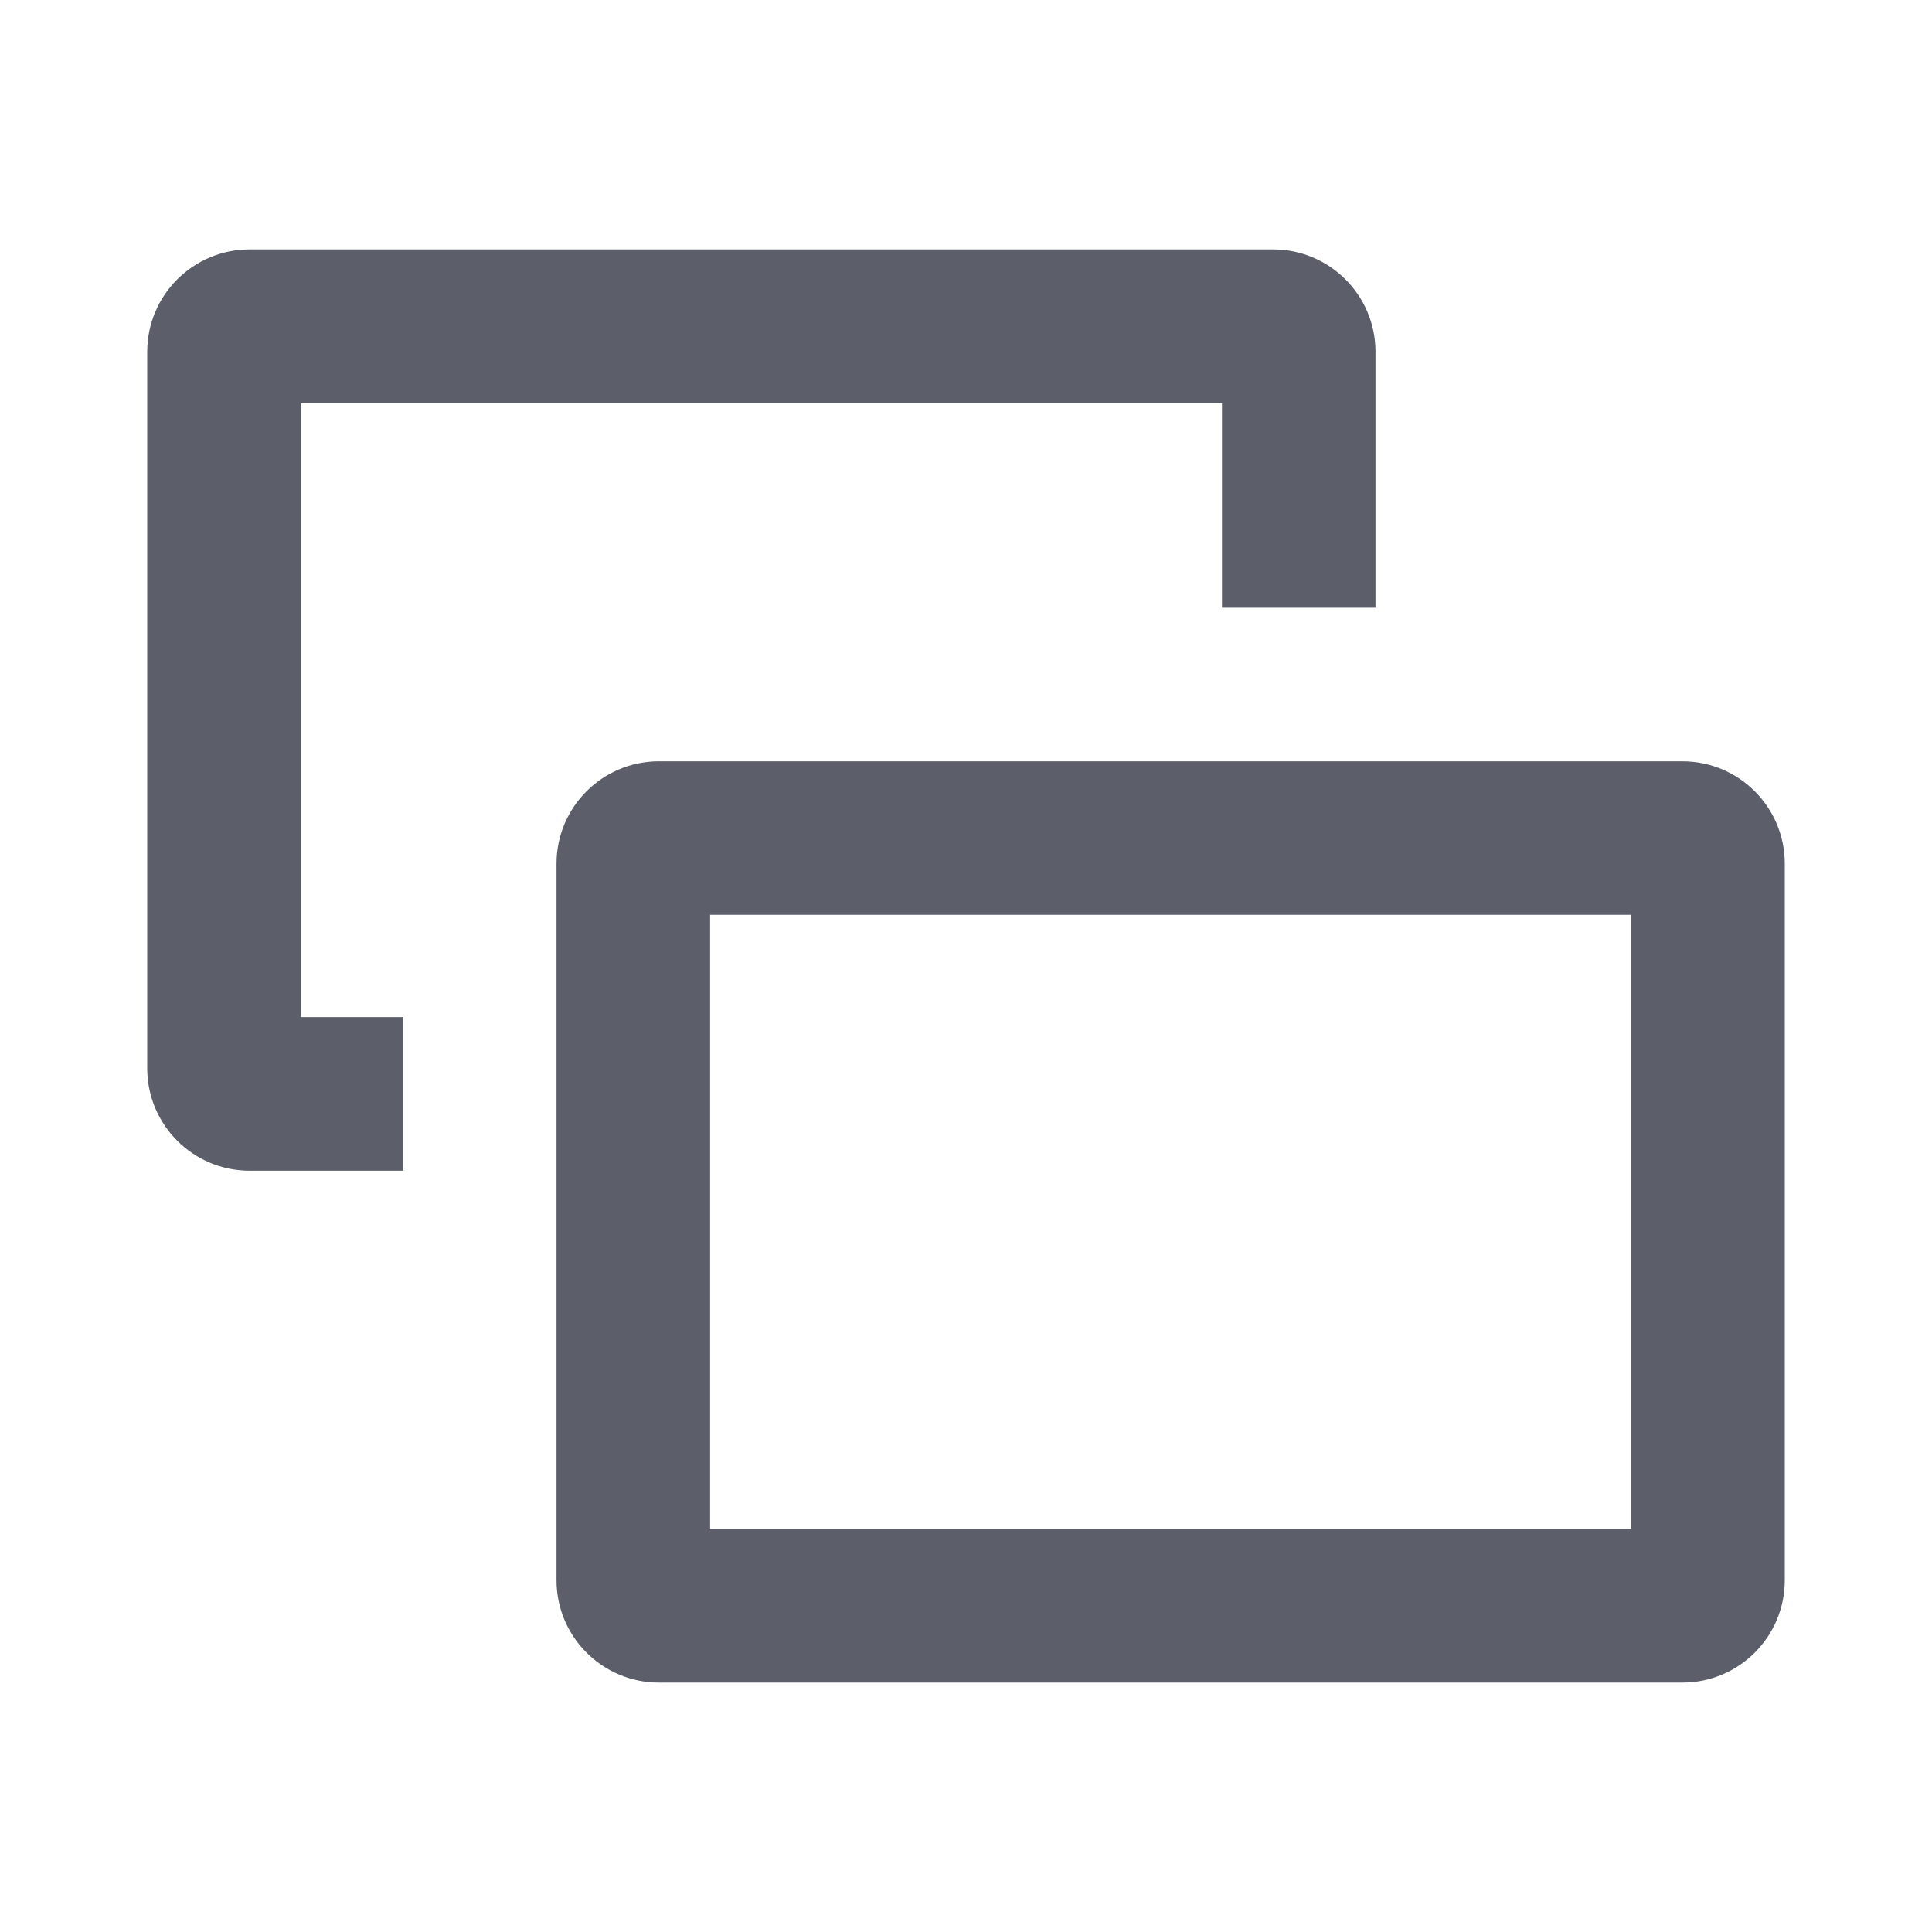 <!-- Generated by IcoMoon.io -->
<svg version="1.1" xmlns="http://www.w3.org/2000/svg" width="20" height="20" viewBox="0 0 20 20">
<rect fill="#fff" x="0" y="0" width="20" height="20"></rect>
<path fill="#5c5f6a" d="M4.173 10.53v1.589h-1.589c-0.585 0-1.060-0.474-1.060-1.060v-7.417c0-0.585 0.474-1.060 1.060-1.060h10.595c0.585 0 1.060 0.474 1.060 1.060v2.649h-1.589v-2.119h-9.536v6.357h1.060zM6.821 7.881h10.595c0.585 0 1.060 0.474 1.060 1.060v7.417c0 0.585-0.474 1.060-1.060 1.060h-10.595c-0.585 0-1.060-0.474-1.060-1.060v-7.417c0-0.585 0.474-1.060 1.060-1.060zM7.351 15.827h9.536v-6.357h-9.536v6.357z"></path>
</svg>
